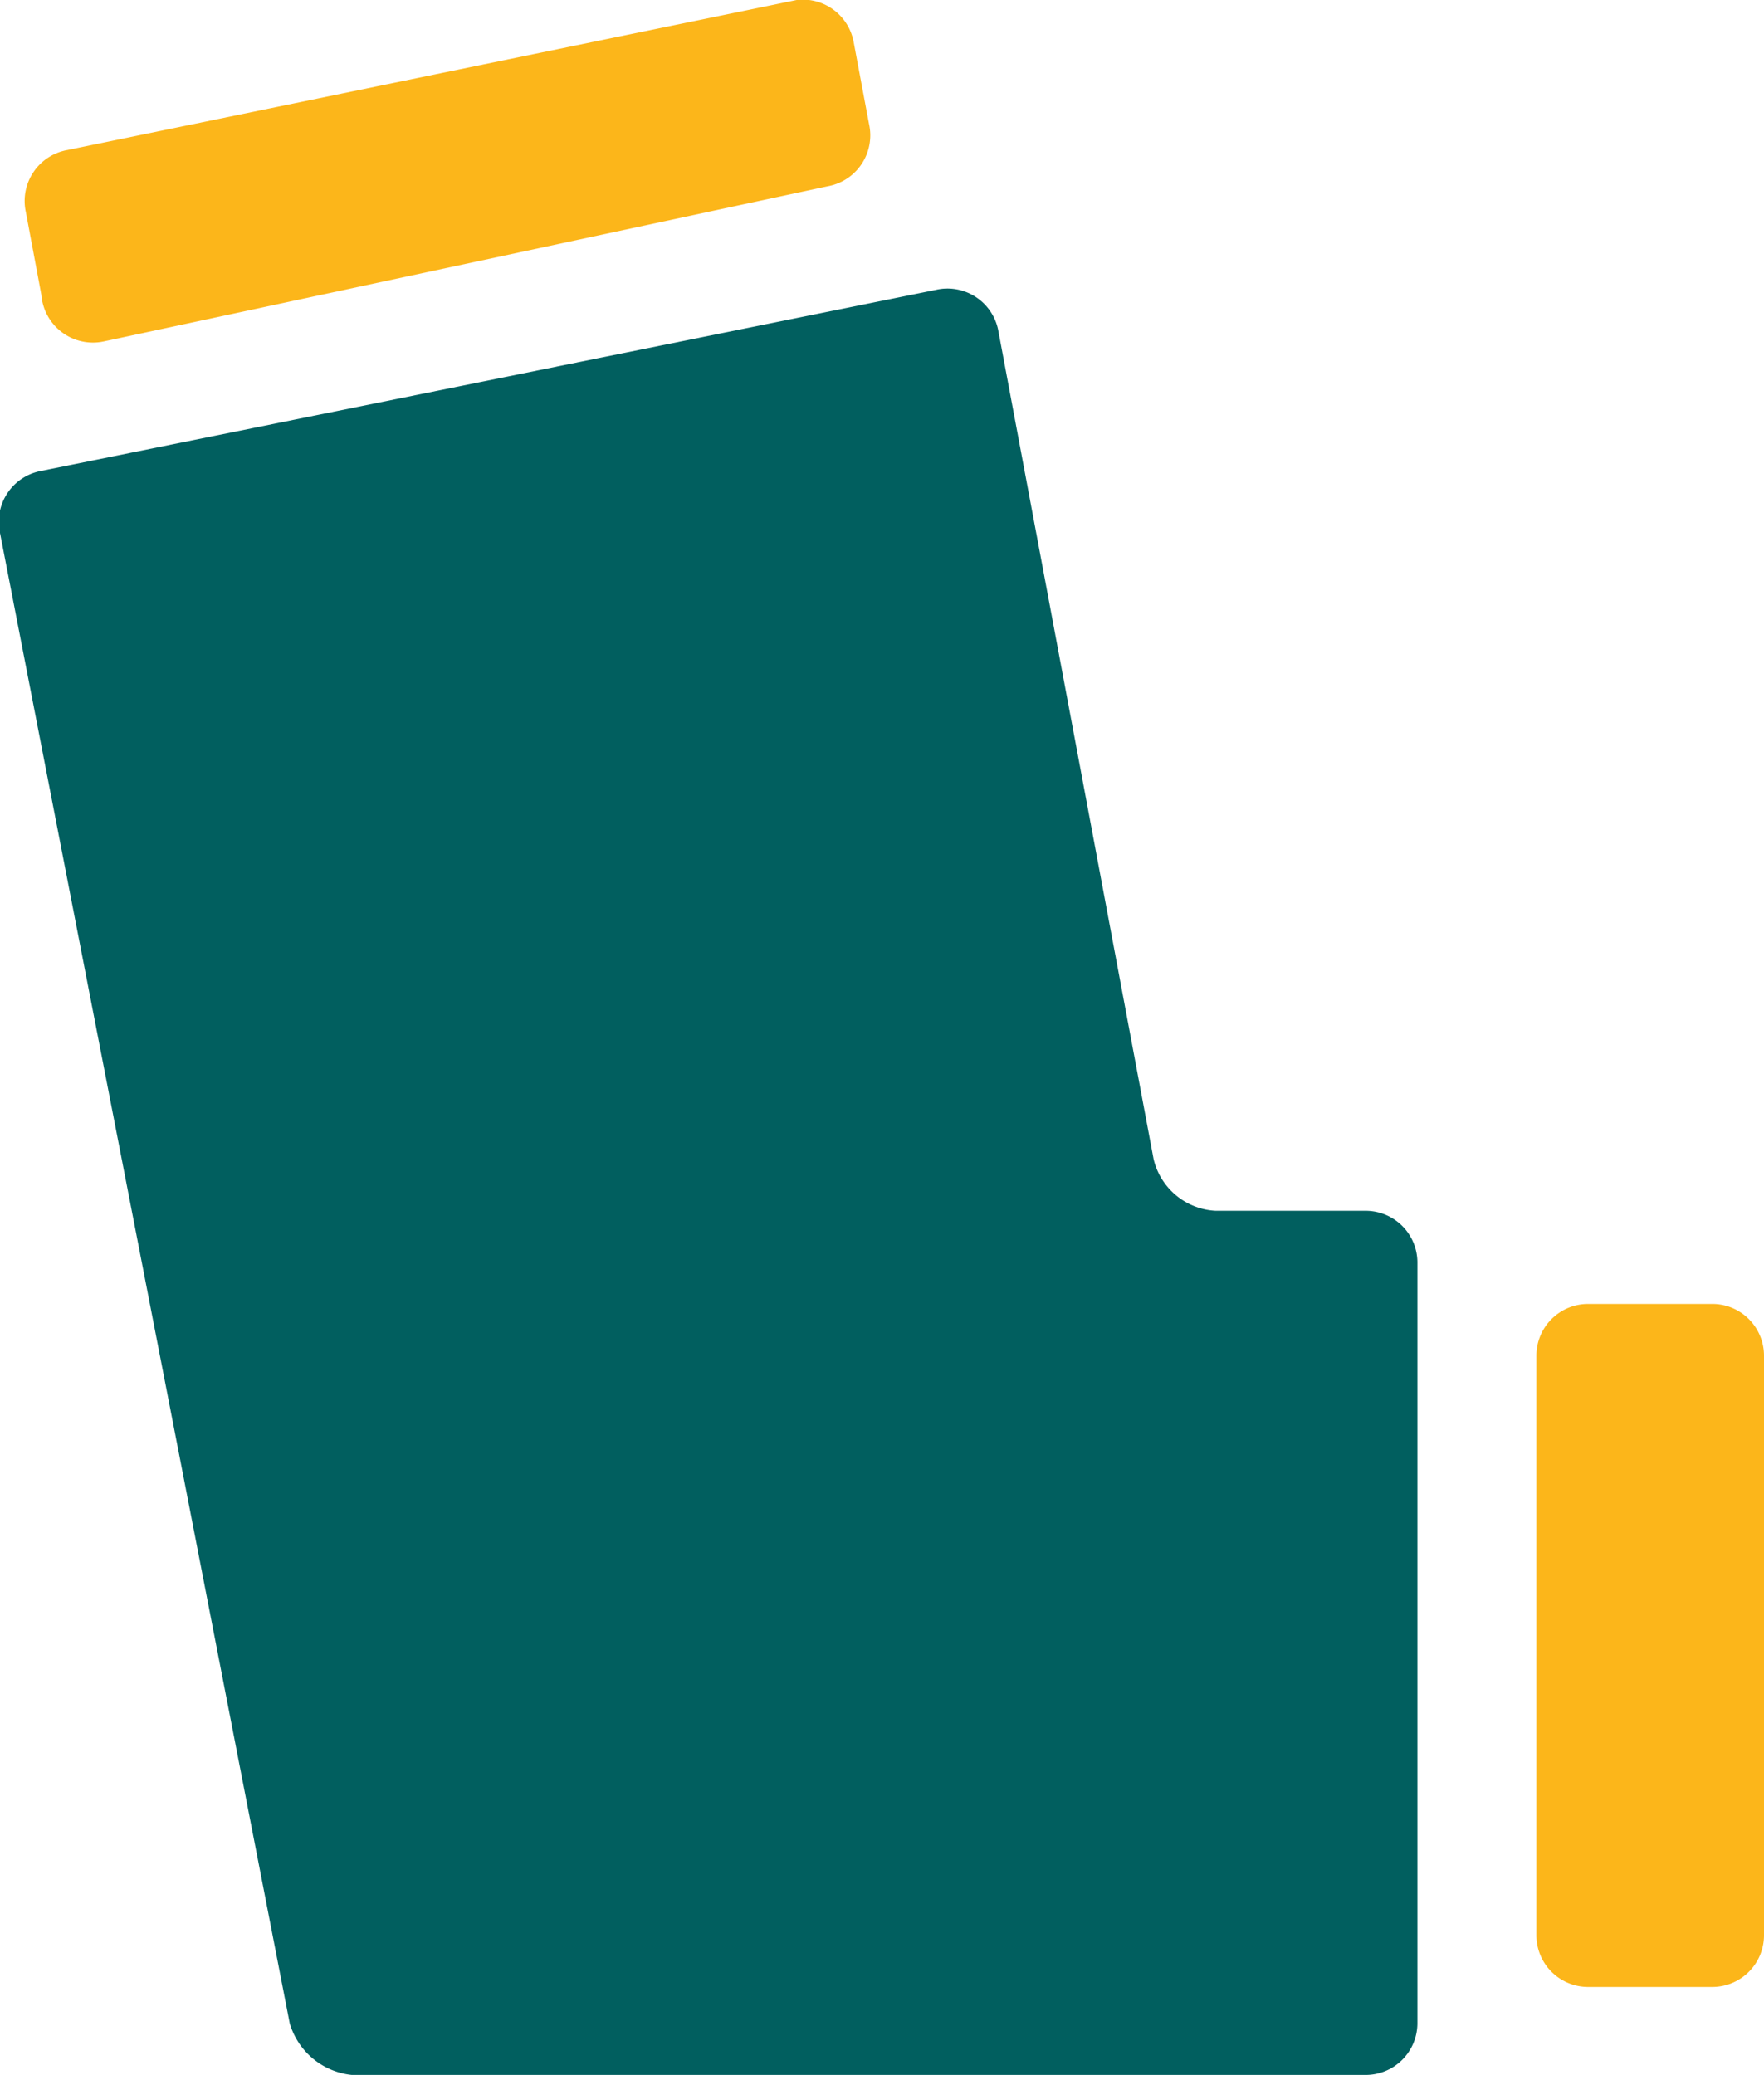 <svg xmlns="http://www.w3.org/2000/svg" viewBox="326 785 34.1 40.1">
    <path fill="#fcb61a" d="M355.7 811.2a1 1 0 0 1 1-1h2.4a1 1 0 0 1 1 1v11.2a1 1 0 0 1-1 1h-2.4a1 1 0 0 1-1-1z" class="cls-1" />
    <path fill="#015f5f" d="M349.5 808.4a1.3 1.3 0 0 1-1.2-1l-3-16a1 1 0 0 0-1.2-.8l-17.3 3.5a1 1 0 0 0-.8 1.2l5.6 28.8a1.4 1.4 0 0 0 1.2 1h19.6a1 1 0 0 0 1-1v-14.7a1 1 0 0 0-1-1z" />
    <path fill="#fcb61a" d="M326.5 789.1a1 1 0 0 1 .8-1.2l14.1-2.9a1 1 0 0 1 1.1.8l.3 1.6a1 1 0 0 1-.8 1.2l-14 3a1 1 0 0 1-1.2-.9z" class="cls-1" />
</svg>
